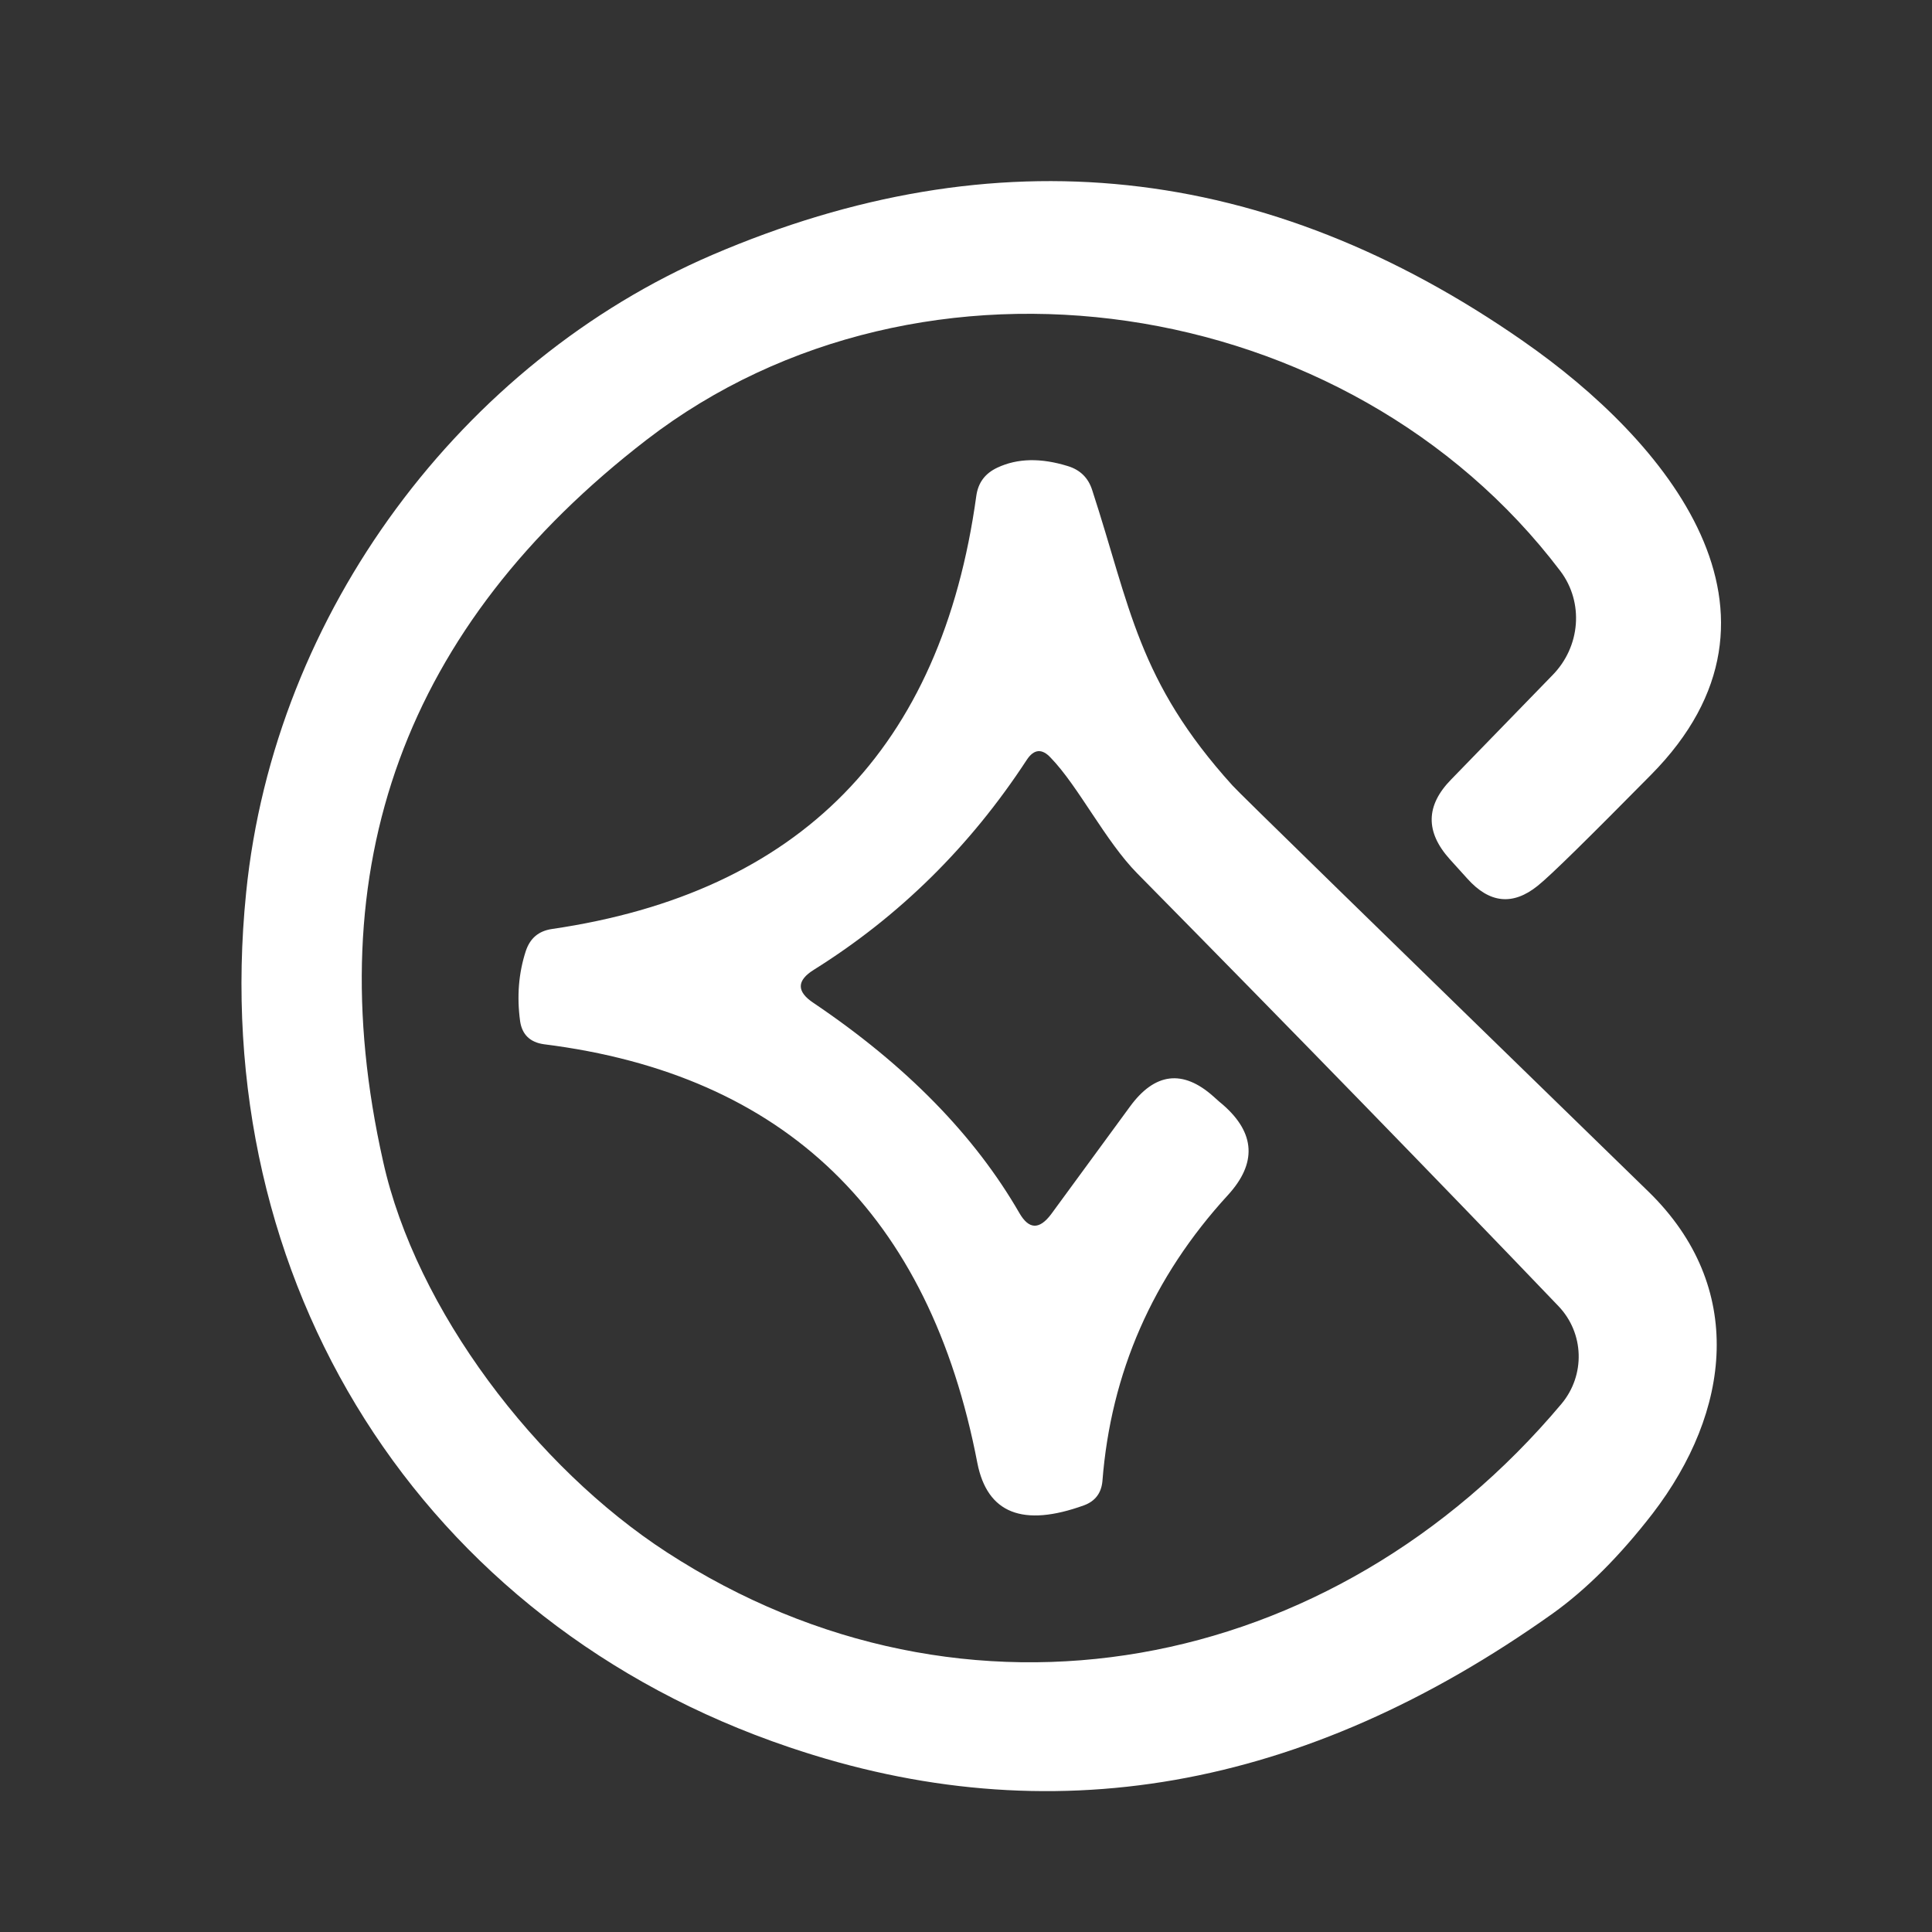 <svg width="28" height="28" viewBox="0 0 28 28" fill="none" xmlns="http://www.w3.org/2000/svg">
<rect x="0" y="0" width="28" height="28" fill="#333333" stroke="none"/>
<g id="Constella Icon">
<path id="Vector" d="M22.081 4.948C18.349 2.347 14.43 1.931 10.321 3.695C6.711 5.248 3.977 8.857 3.567 12.938C2.995 18.577 6.101 23.518 11.435 25.321C15.205 26.601 18.893 25.952 22.502 23.385C22.991 23.035 23.473 22.553 23.95 21.937C25.087 20.457 25.309 18.655 23.895 17.274C19.925 13.409 17.912 11.447 17.863 11.385C16.488 9.866 16.382 8.797 15.828 7.1C15.773 6.928 15.657 6.811 15.479 6.756C15.086 6.634 14.747 6.64 14.453 6.778C14.276 6.862 14.176 6.994 14.149 7.189C13.644 10.848 11.592 12.938 7.998 13.464C7.805 13.493 7.683 13.598 7.621 13.781C7.516 14.103 7.489 14.441 7.538 14.801C7.567 14.995 7.683 15.106 7.883 15.134C11.376 15.572 13.472 17.596 14.165 21.205C14.309 21.932 14.824 22.137 15.711 21.816C15.873 21.756 15.961 21.638 15.977 21.467C16.099 19.898 16.704 18.511 17.796 17.32C18.217 16.86 18.195 16.422 17.724 16.011C17.695 15.989 17.651 15.949 17.584 15.889C17.142 15.496 16.736 15.545 16.376 16.038L15.234 17.597C15.062 17.825 14.912 17.819 14.774 17.581C14.125 16.455 13.132 15.44 11.791 14.536C11.54 14.37 11.546 14.209 11.796 14.054C13.037 13.278 14.063 12.263 14.879 11.015C14.983 10.855 15.101 10.844 15.228 10.982C15.627 11.393 16.021 12.191 16.481 12.657C18.793 15.002 20.828 17.093 22.585 18.928C22.962 19.321 22.978 19.931 22.629 20.347C19.319 24.284 13.997 25.308 9.666 22.498C7.769 21.267 6.028 18.982 5.552 16.831C4.592 12.557 5.869 9.074 9.372 6.373C13.364 3.301 19.541 4.221 22.613 8.275C22.957 8.73 22.908 9.373 22.496 9.789L21.032 11.296C20.661 11.674 20.656 12.056 21.01 12.451L21.265 12.733C21.587 13.093 21.925 13.127 22.285 12.838C22.479 12.683 23.023 12.145 23.927 11.23C26.25 8.884 24.138 6.378 22.079 4.947L22.081 4.948Z" fill="white"/>
</g>
</svg>
